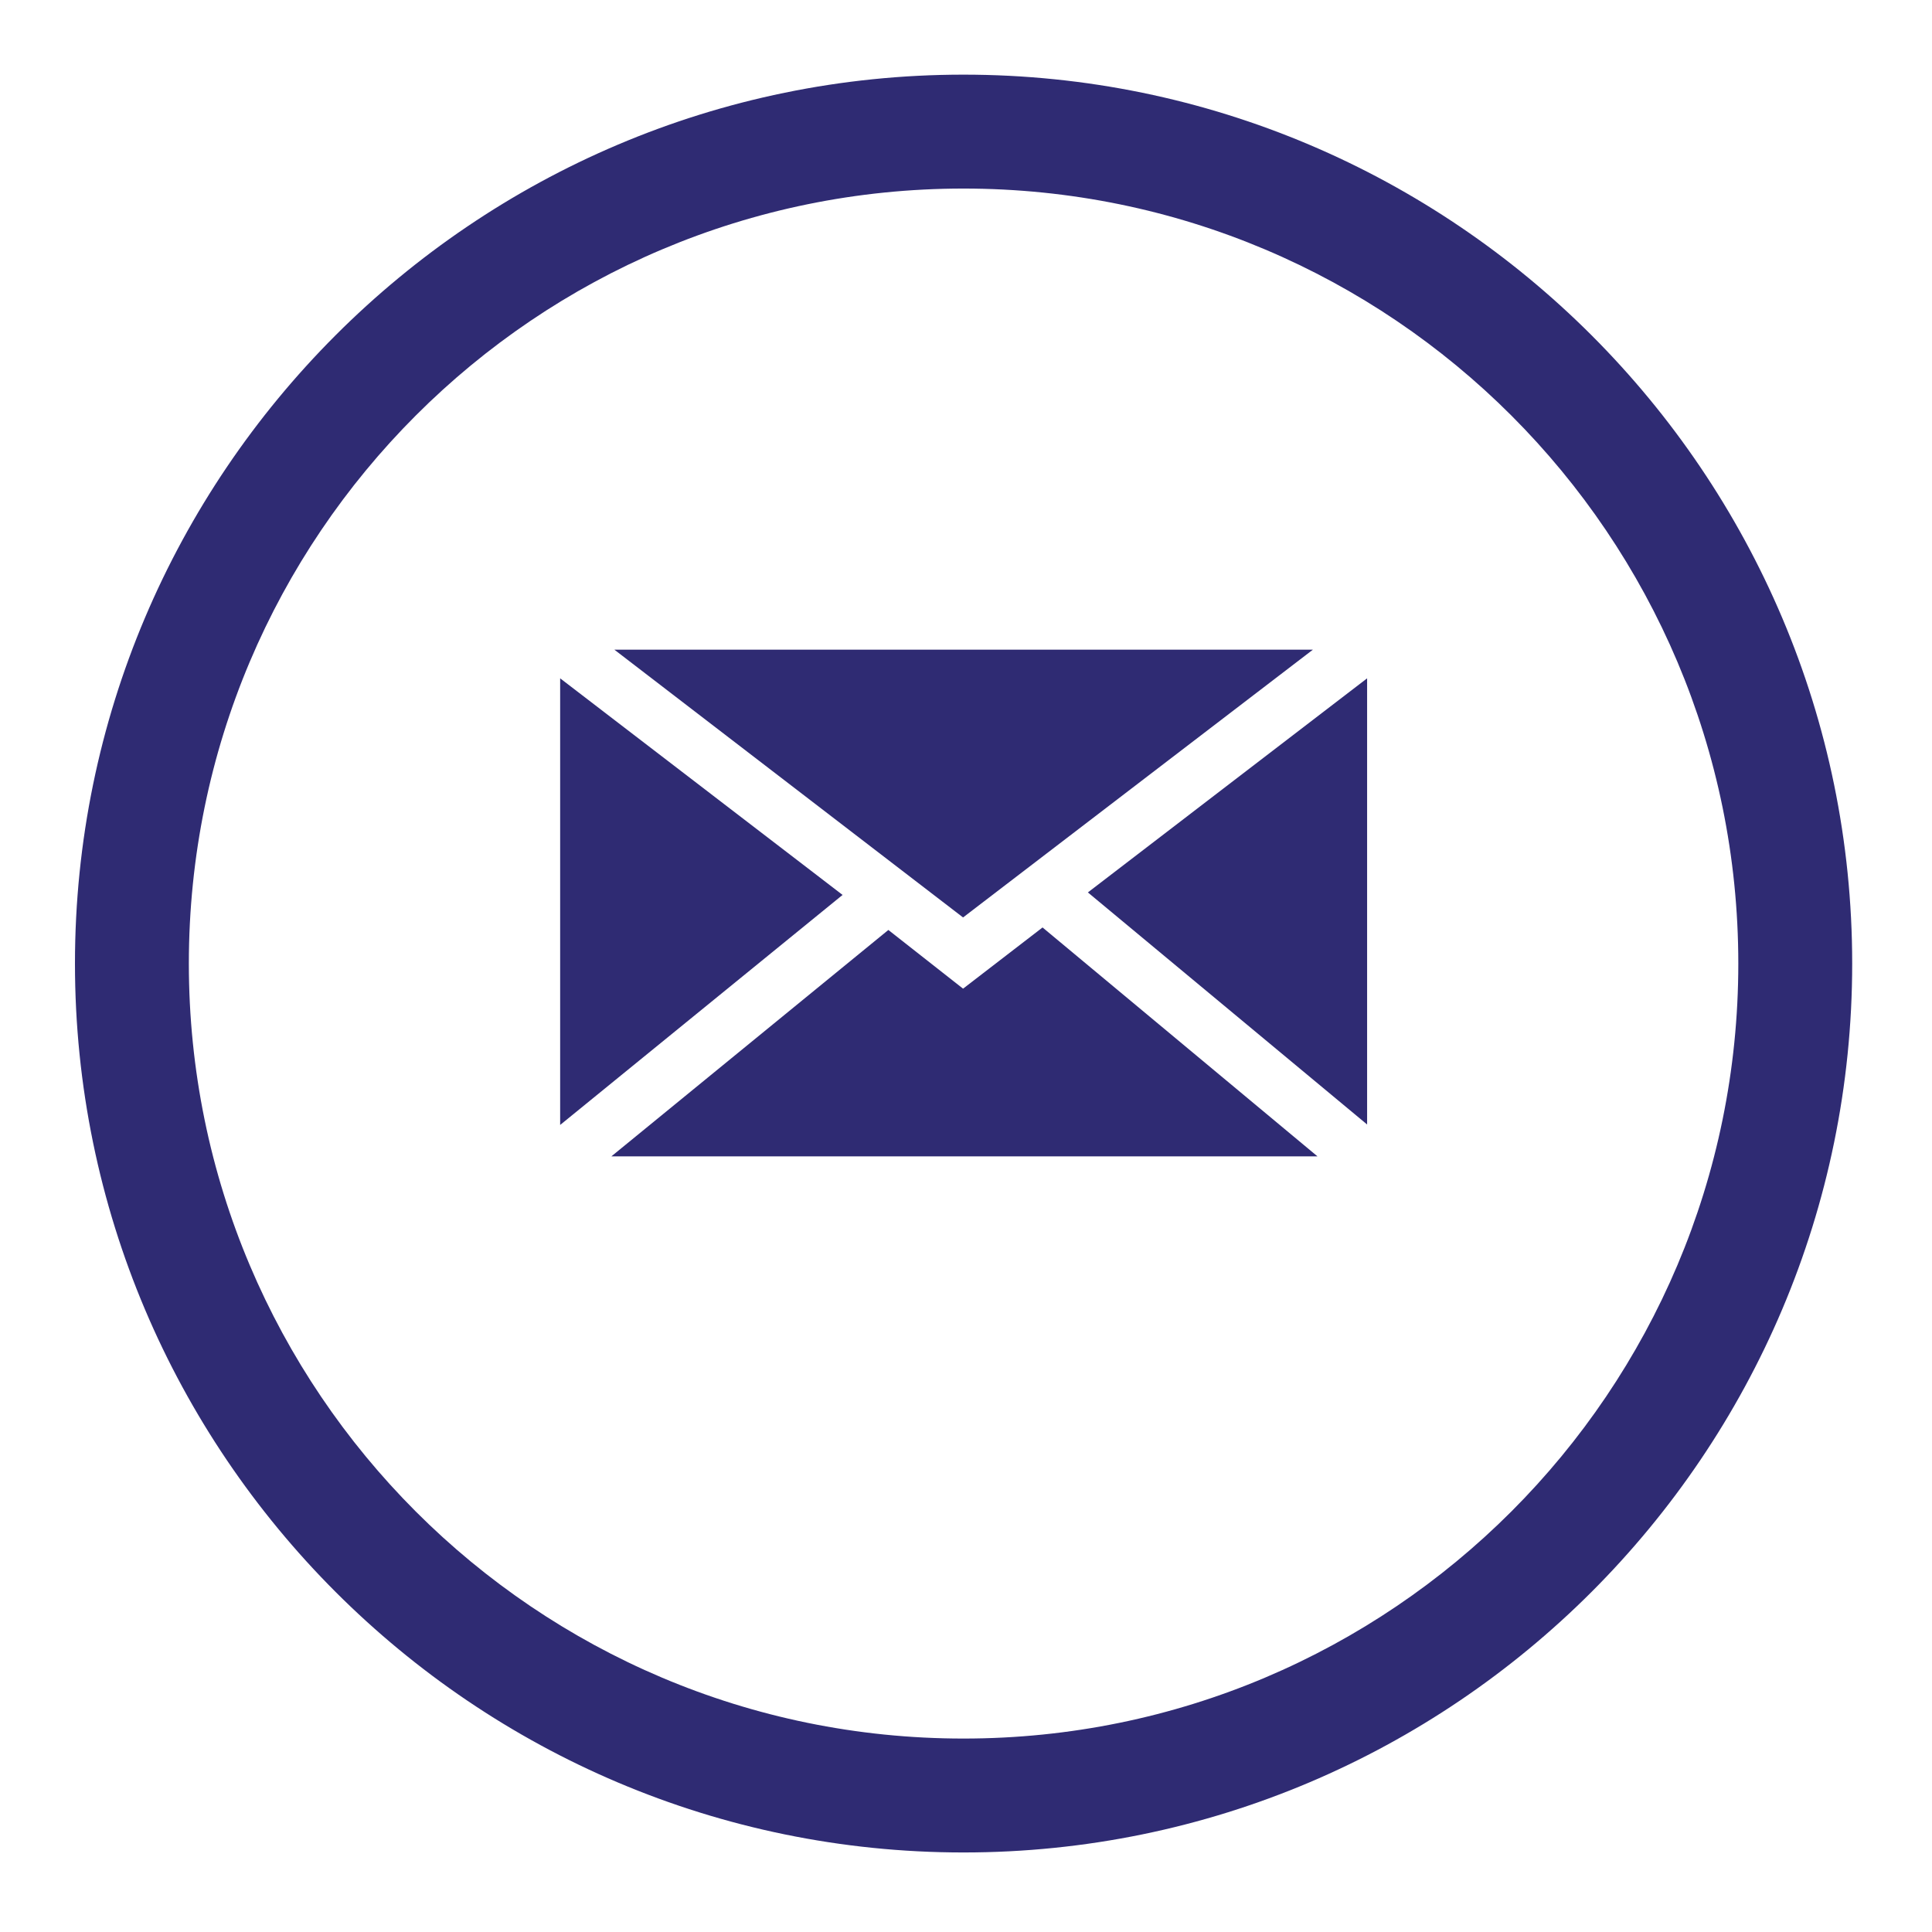 <?xml version="1.0" encoding="UTF-8" standalone="no"?>
<!DOCTYPE svg PUBLIC "-//W3C//DTD SVG 1.1//EN" "http://www.w3.org/Graphics/SVG/1.1/DTD/svg11.dtd">
<svg width="100%" height="100%" viewBox="0 0 249 249" version="1.1" xmlns="http://www.w3.org/2000/svg" xmlns:xlink="http://www.w3.org/1999/xlink" xml:space="preserve" xmlns:serif="http://www.serif.com/" style="fill-rule:evenodd;clip-rule:evenodd;stroke-linejoin:round;stroke-miterlimit:2;">
    <g transform="matrix(1,0,0,1,-5731.76,-843.533)">
        <g transform="matrix(1,0,0,1.928,4851.83,0)">
            <g transform="matrix(4.53,0,0,9.097,-3395.91,-2475.4)">
                <g>
                    <g>
                        <g transform="matrix(6.48,0,0,1.674,-28.779,-22.77)">
                            <path d="M154.334,205.212C152.183,205.212 150.433,206.963 150.433,209.114C150.433,211.266 152.183,213.016 154.334,213.016C156.486,213.016 158.236,211.266 158.236,209.114C158.236,206.963 156.486,205.212 154.334,205.212ZM154.334,205.712C156.213,205.712 157.736,207.235 157.736,209.114C157.736,210.992 156.213,212.516 154.334,212.516C152.456,212.516 150.933,210.992 150.933,209.114C150.933,207.235 152.456,205.712 154.334,205.712Z" style="fill:rgb(47,43,115);fill-rule:nonzero;"/>
                        </g>
                        <g transform="matrix(1,0,0,0.258,-711.794,-16.845)">
                            <g transform="matrix(6.48,0,0,6.48,749.145,-88.144)">
                                <path d="M144.127,219.24L142.596,218.063L145.663,218.063L144.127,219.24Z" style="fill:rgb(47,43,115);fill-rule:nonzero;"/>
                            </g>
                            <g transform="matrix(6.48,0,0,6.48,749.145,-88.144)">
                                <path d="M143.598,219.141L142.358,220.152L142.358,218.189L143.598,219.141Z" style="fill:rgb(47,43,115);fill-rule:nonzero;"/>
                            </g>
                            <g transform="matrix(6.48,0,0,6.48,749.145,-88.144)">
                                <path d="M143.799,219.295L144.127,219.553L144.476,219.284L145.683,220.29L142.583,220.29L143.799,219.295Z" style="fill:rgb(47,43,115);fill-rule:nonzero;"/>
                            </g>
                            <g transform="matrix(6.48,0,0,6.48,749.145,-88.144)">
                                <path d="M144.675,219.13L145.901,218.189L145.901,220.15L144.675,219.13Z" style="fill:rgb(47,43,115);fill-rule:nonzero;"/>
                            </g>
                        </g>
                    </g>
                </g>
            </g>
        </g>
        <g transform="matrix(1,0,0,1.928,4851.83,0)">
            <g transform="matrix(0.808,0,0,0.482,-3719.73,25.611)">
                <rect x="5693.99" y="854.08" width="307.043" height="266.743" style="fill:none;"/>
            </g>
        </g>
    </g>
</svg>
